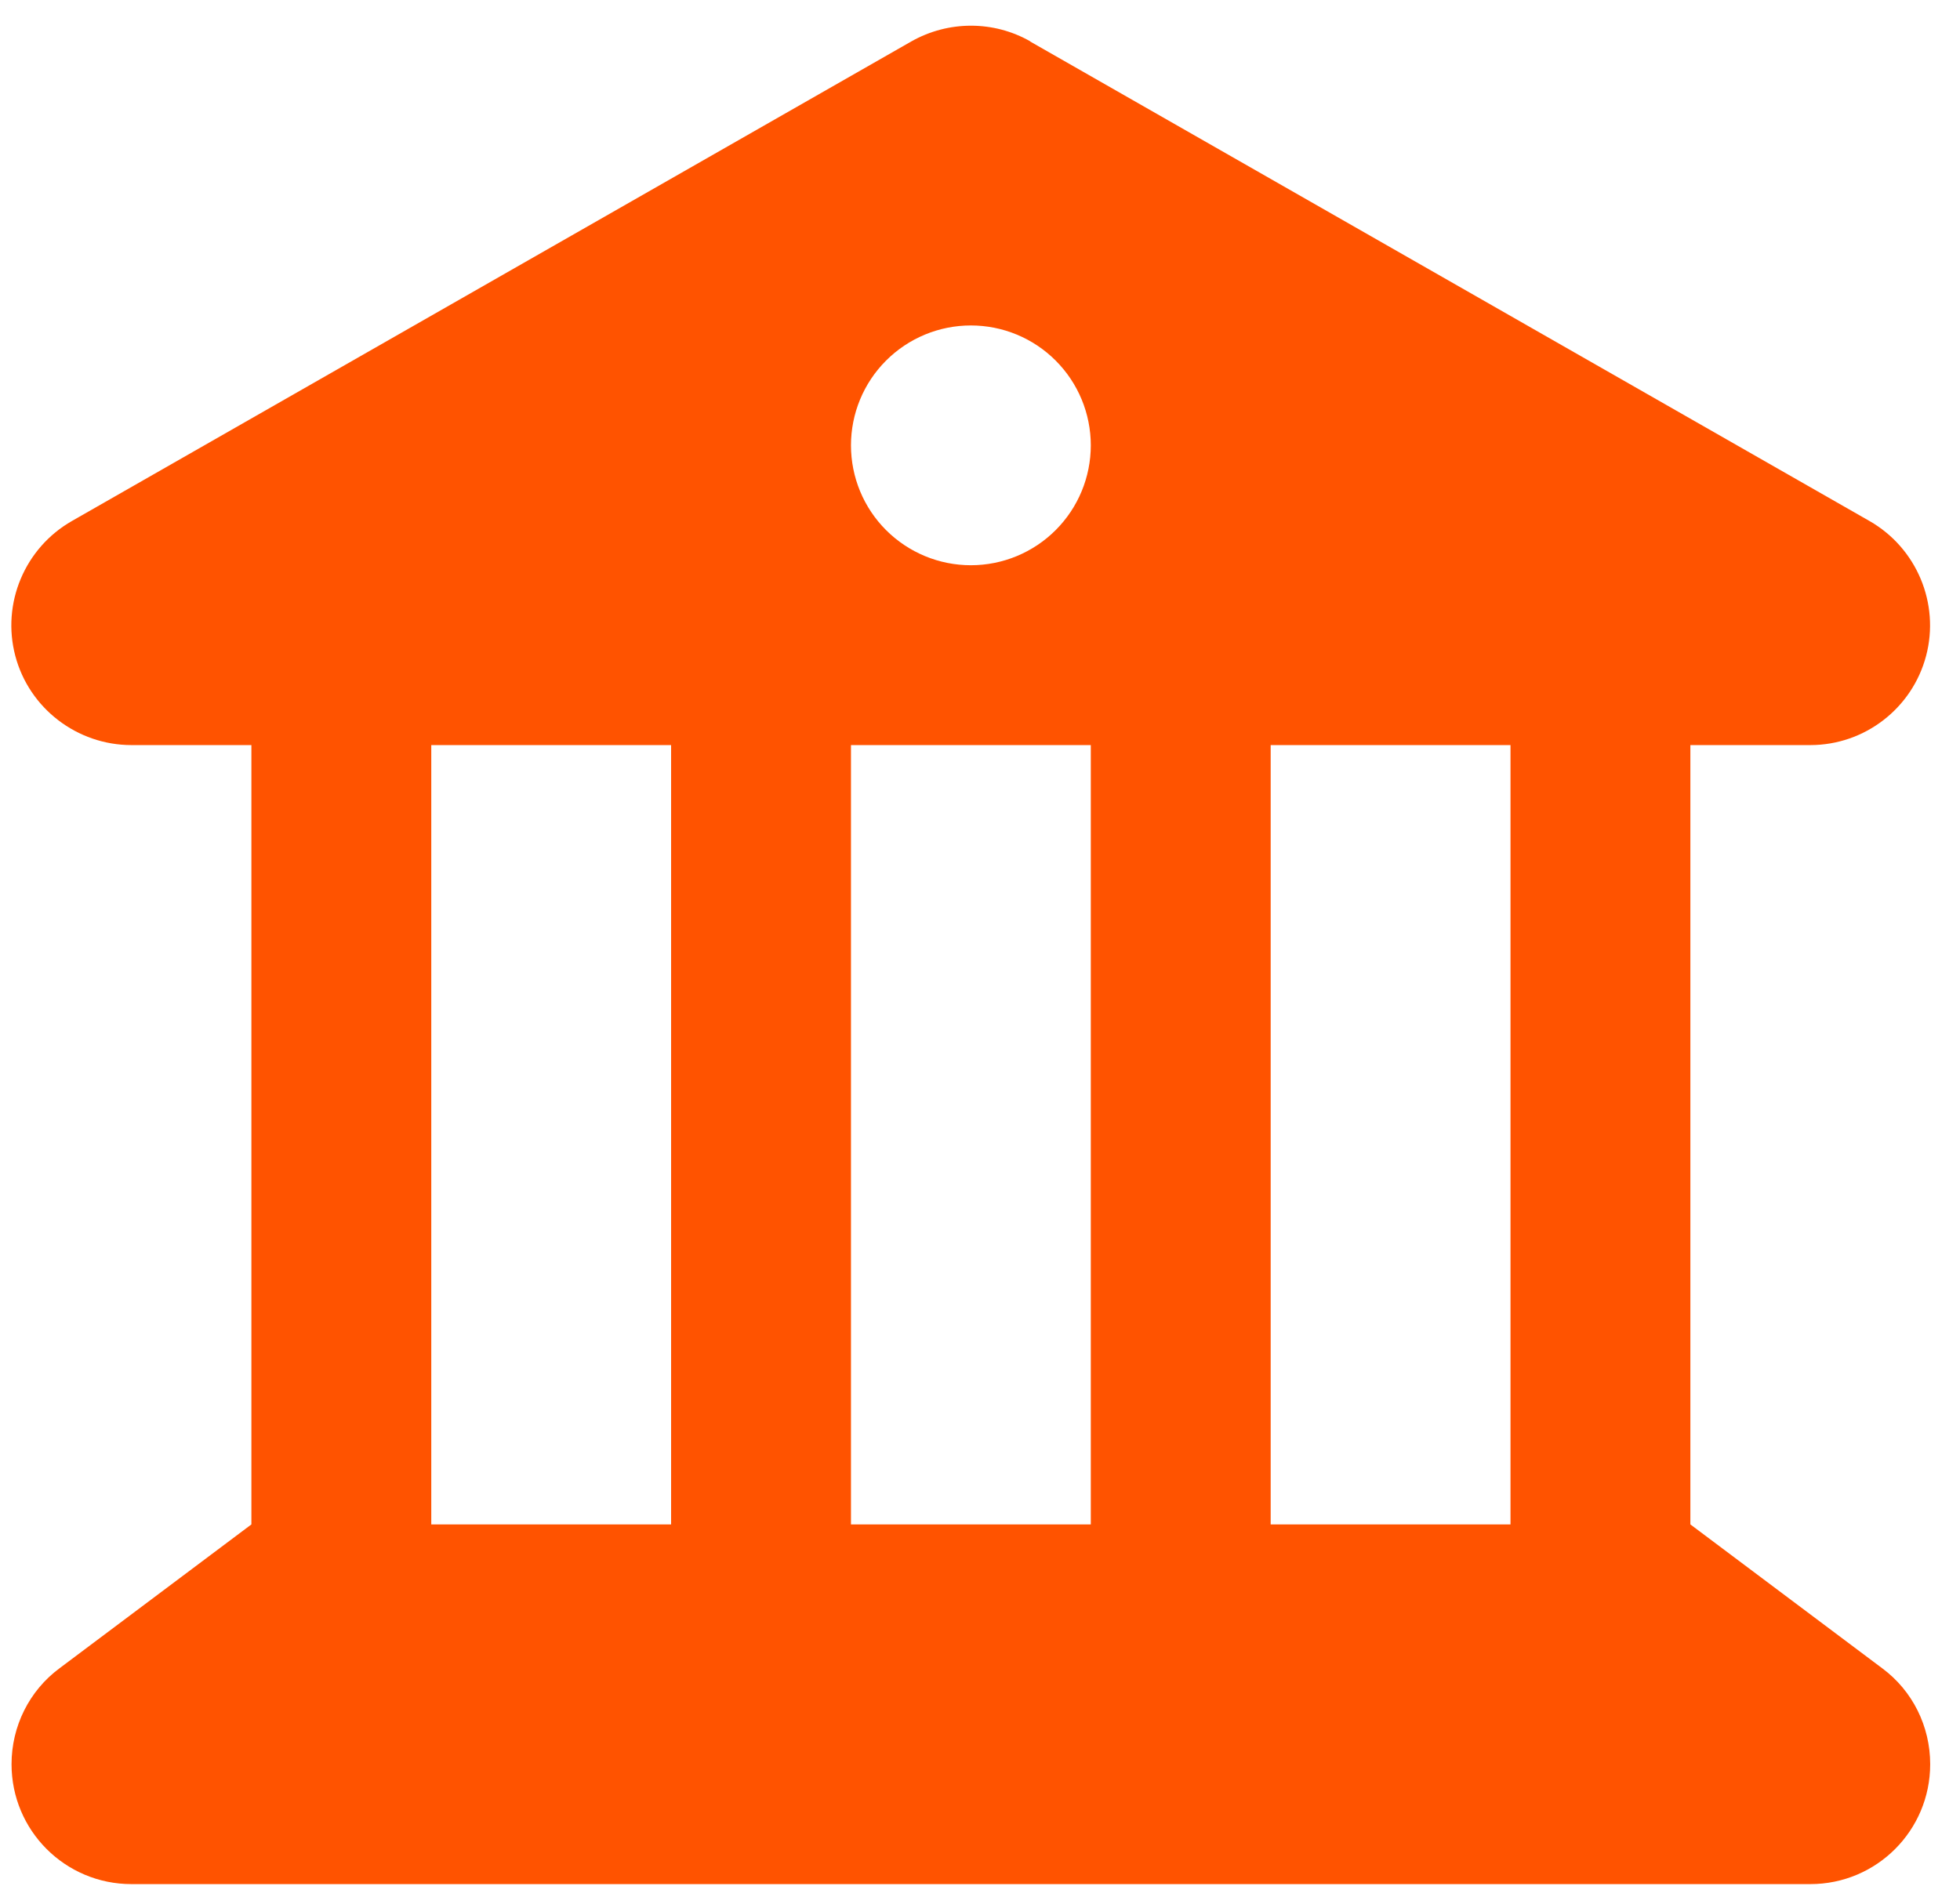 <?xml version="1.0" encoding="UTF-8"?> <svg xmlns="http://www.w3.org/2000/svg" width="53" height="51" viewBox="0 0 53 51" fill="none"><path d="M27.864 1.121C26.871 0.553 25.645 0.553 24.642 1.121L1.944 14.091C0.667 14.821 0.039 16.321 0.414 17.739C0.789 19.158 2.086 20.151 3.555 20.151H6.798V41.228L1.609 45.119C0.789 45.727 0.312 46.69 0.312 47.713C0.312 49.507 1.761 50.956 3.555 50.956H48.952C50.745 50.956 52.194 49.507 52.194 47.713C52.194 46.69 51.718 45.727 50.897 45.119L45.709 41.228V20.151H48.952C50.421 20.151 51.708 19.158 52.083 17.739C52.458 16.321 51.829 14.821 50.553 14.091L27.854 1.121H27.864ZM40.845 20.151V41.228H34.36V20.151H40.845ZM29.496 20.151V41.228H23.011V20.151H29.496ZM18.147 20.151V41.228H11.662V20.151H18.147ZM26.253 8.802C27.113 8.802 27.938 9.143 28.546 9.752C29.154 10.36 29.496 11.184 29.496 12.044C29.496 12.905 29.154 13.729 28.546 14.337C27.938 14.945 27.113 15.287 26.253 15.287C25.393 15.287 24.569 14.945 23.96 14.337C23.352 13.729 23.011 12.905 23.011 12.044C23.011 11.184 23.352 10.36 23.96 9.752C24.569 9.143 25.393 8.802 26.253 8.802Z" fill="#FF5300"></path></svg> 